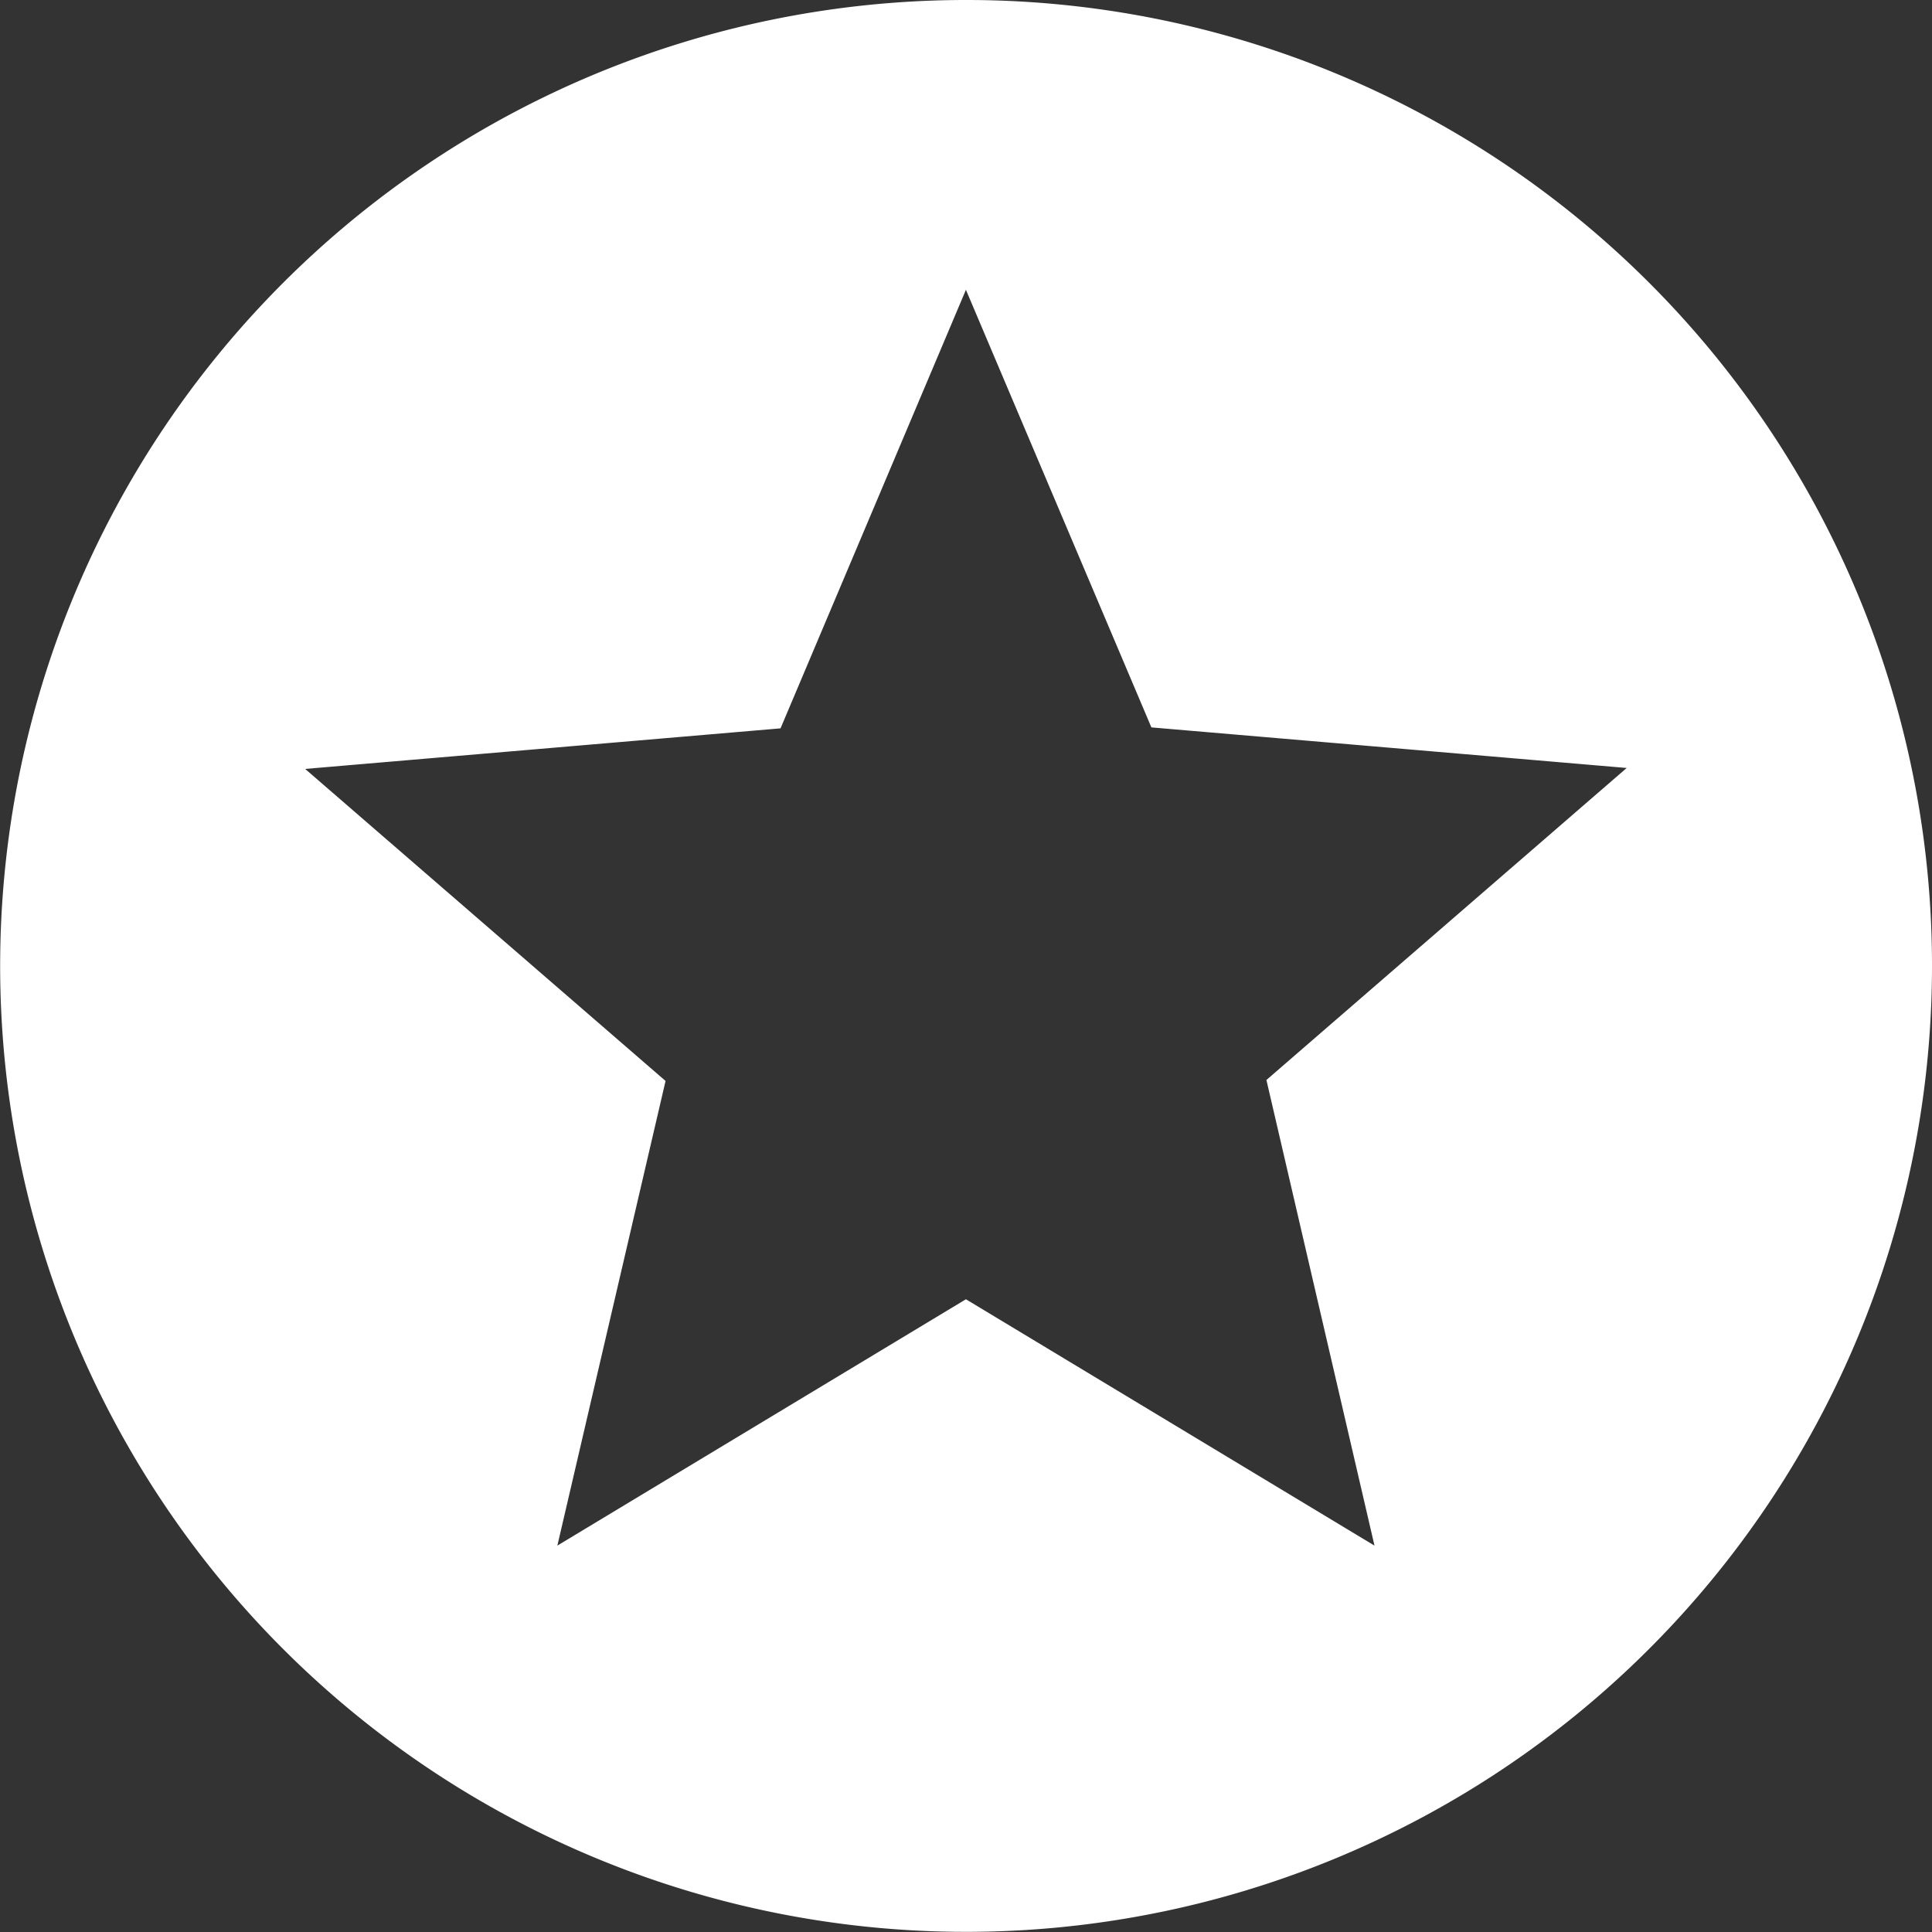 <svg xmlns="http://www.w3.org/2000/svg" width="76.606" height="76.606" viewBox="0 0 76.606 76.606">
  <rect x="0" y="0" width="76.606" height="76.606" fill="#333333" stroke="none"/>
  <path id="Icon_material-stars" data-name="Icon material-stars" d="M41.265,3A38.3,38.3,0,1,0,79.606,41.3,38.284,38.284,0,0,0,41.265,3ZM57.5,64.285,41.3,54.517,25.1,64.285l4.29-18.424L15.1,33.489,33.949,31.88,41.3,14.491l7.354,17.351L67.5,33.451,53.215,45.823,57.5,64.285Z" transform="translate(-3 -3)" fill="#fff"/>
</svg>
